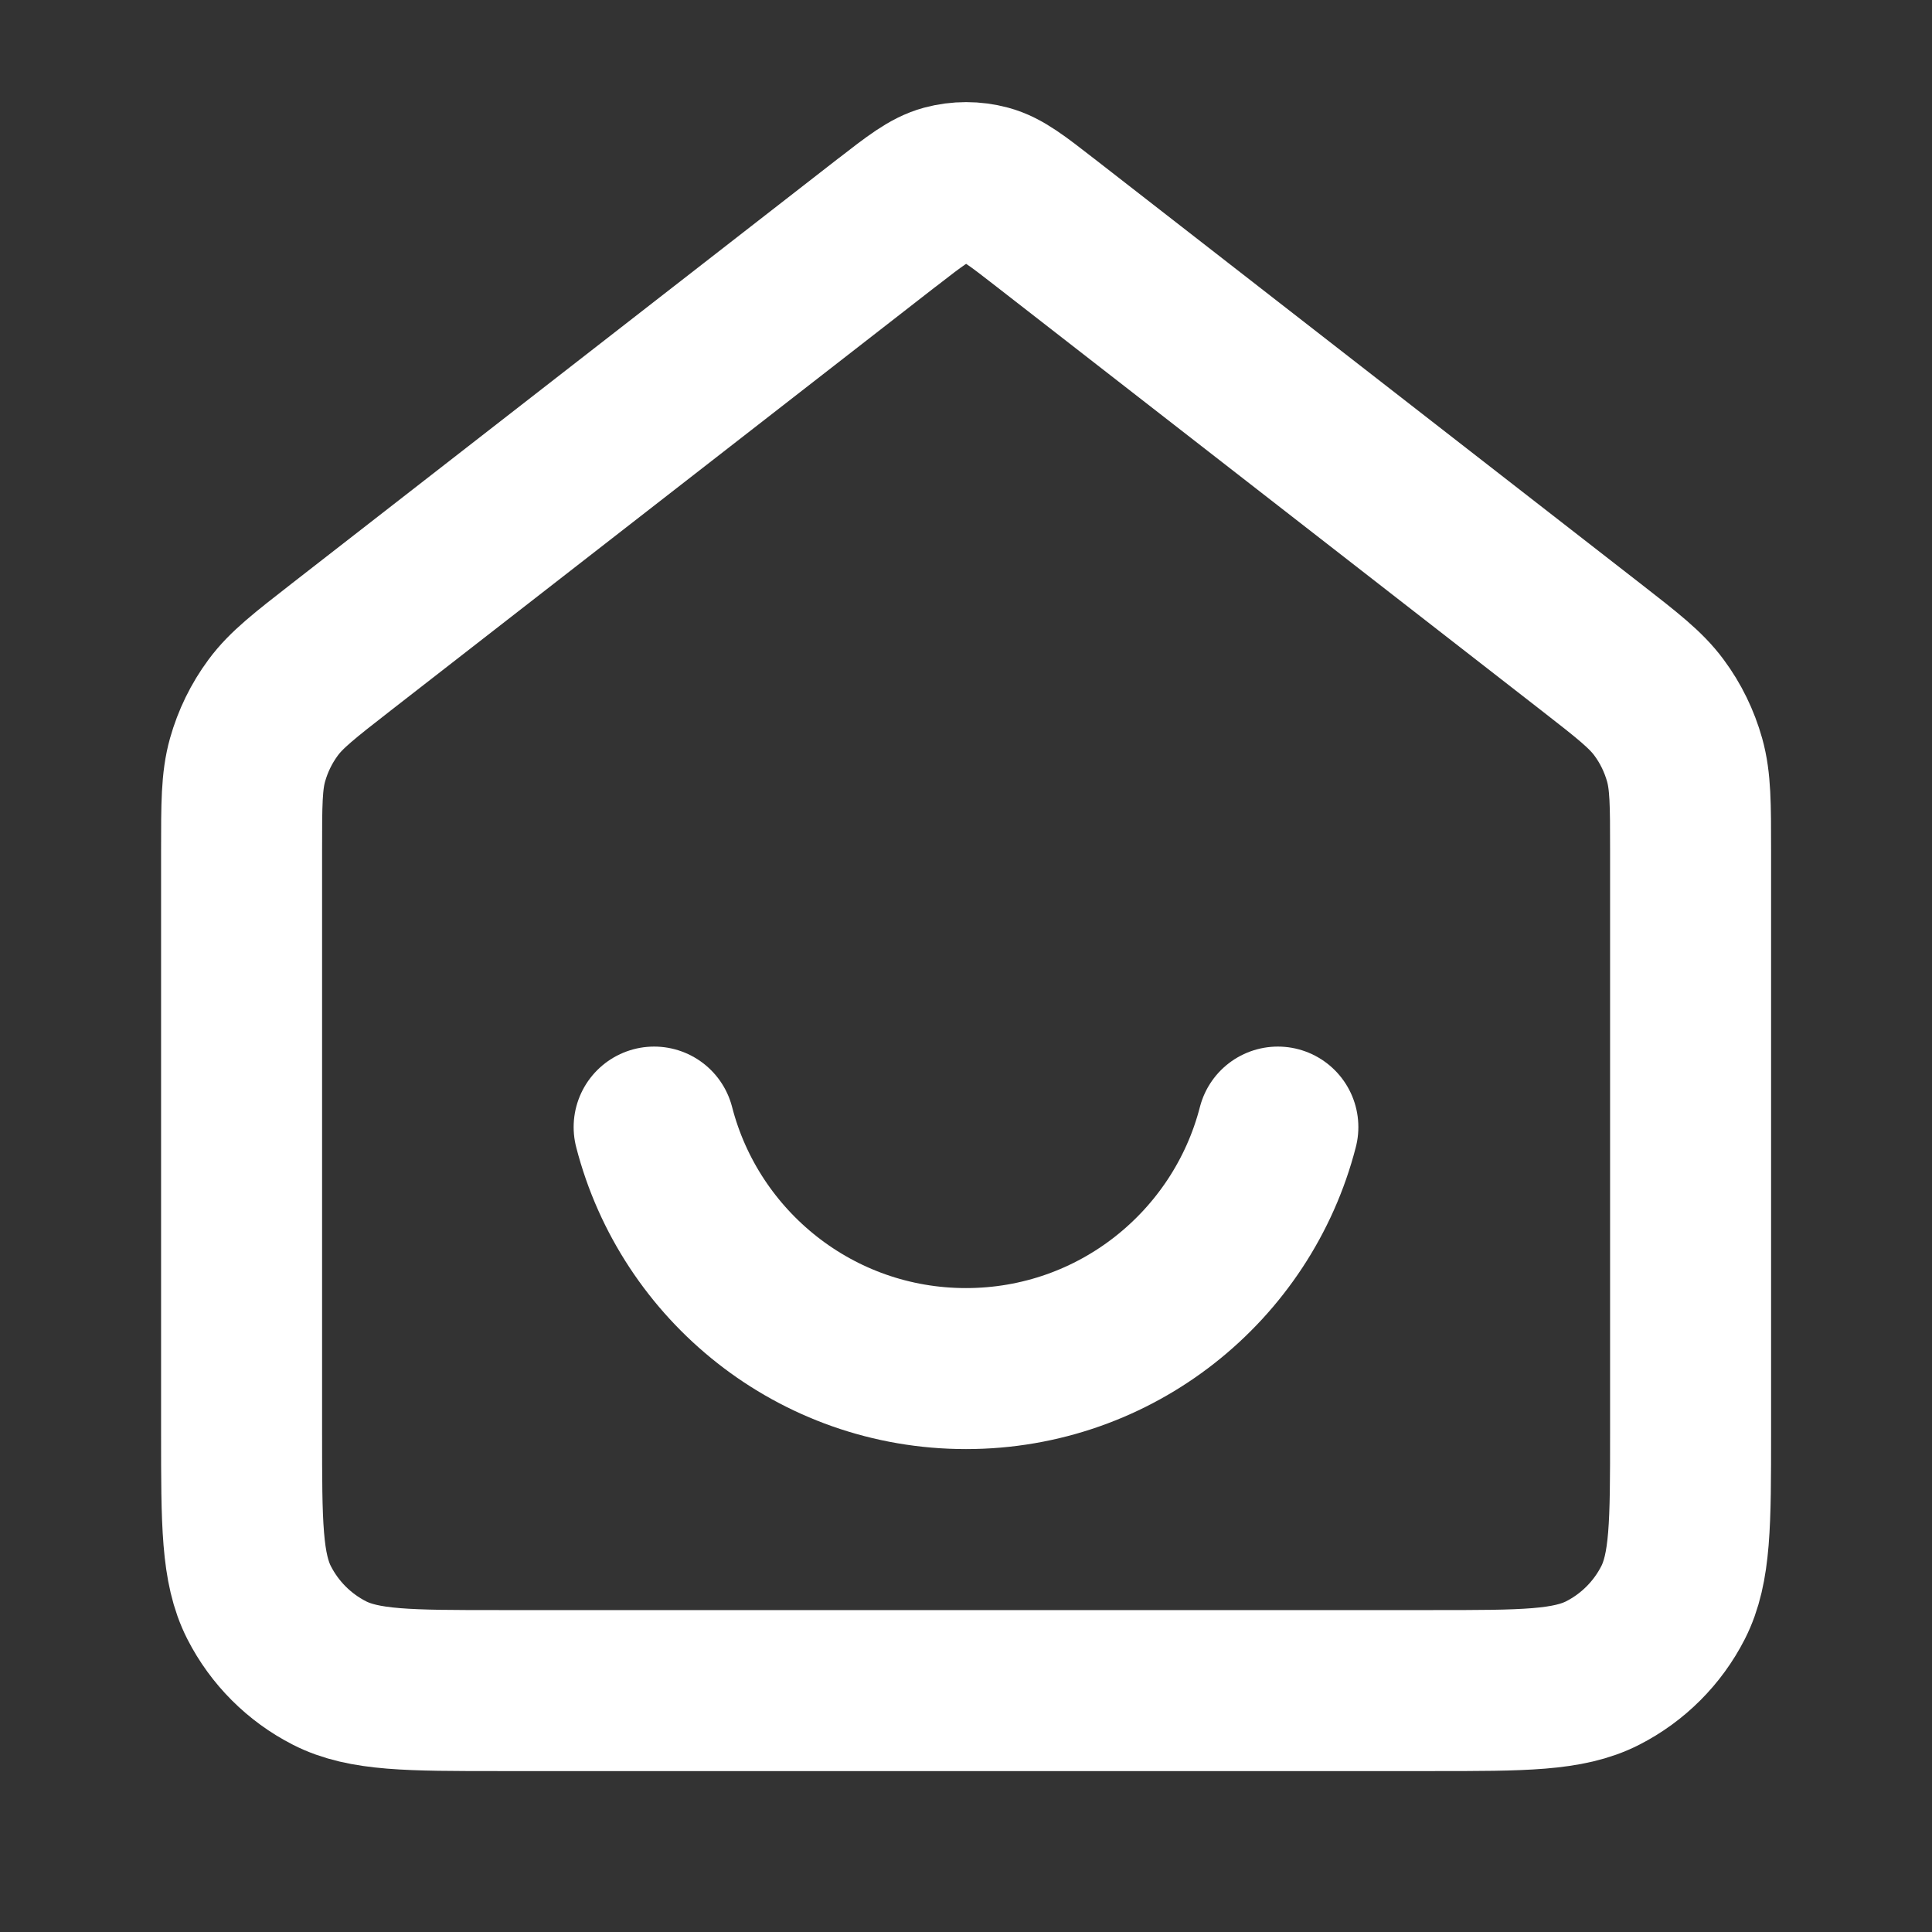 <svg fill="none" height="24" viewBox="0 0 24 24" width="24" xmlns="http://www.w3.org/2000/svg"><rect x="0" y="0" width="24" height="24" fill="#333333" stroke="none"/><path d="m8.126 14.001c.444 1.725 2.01 3 3.874 3s3.43-1.275 3.874-3m-4.856-11.236-6.782 5.275c-.453.353-.68.529-.843.75-.145.196-.252.416-.318.65-.074.264-.074.552-.074 1.126v7.235c0 1.12 0 1.68.218 2.108.192.376.498.682.874.874.428.218.988.218 2.108.218h11.6c1.12 0 1.68 0 2.108-.218.376-.192.682-.498.874-.874.218-.428.218-.988.218-2.108v-7.235c0-.574 0-.862-.074-1.126-.066-.234-.173-.455-.318-.65-.163-.221-.39-.397-.843-.75l-6.782-5.275c-.351-.273-.527-.41-.721-.462-.171-.046-.351-.046-.523 0-.194.053-.37.189-.721.462z" stroke="#fff" stroke-linecap="round" stroke-linejoin="round" stroke-width="2"/></svg>